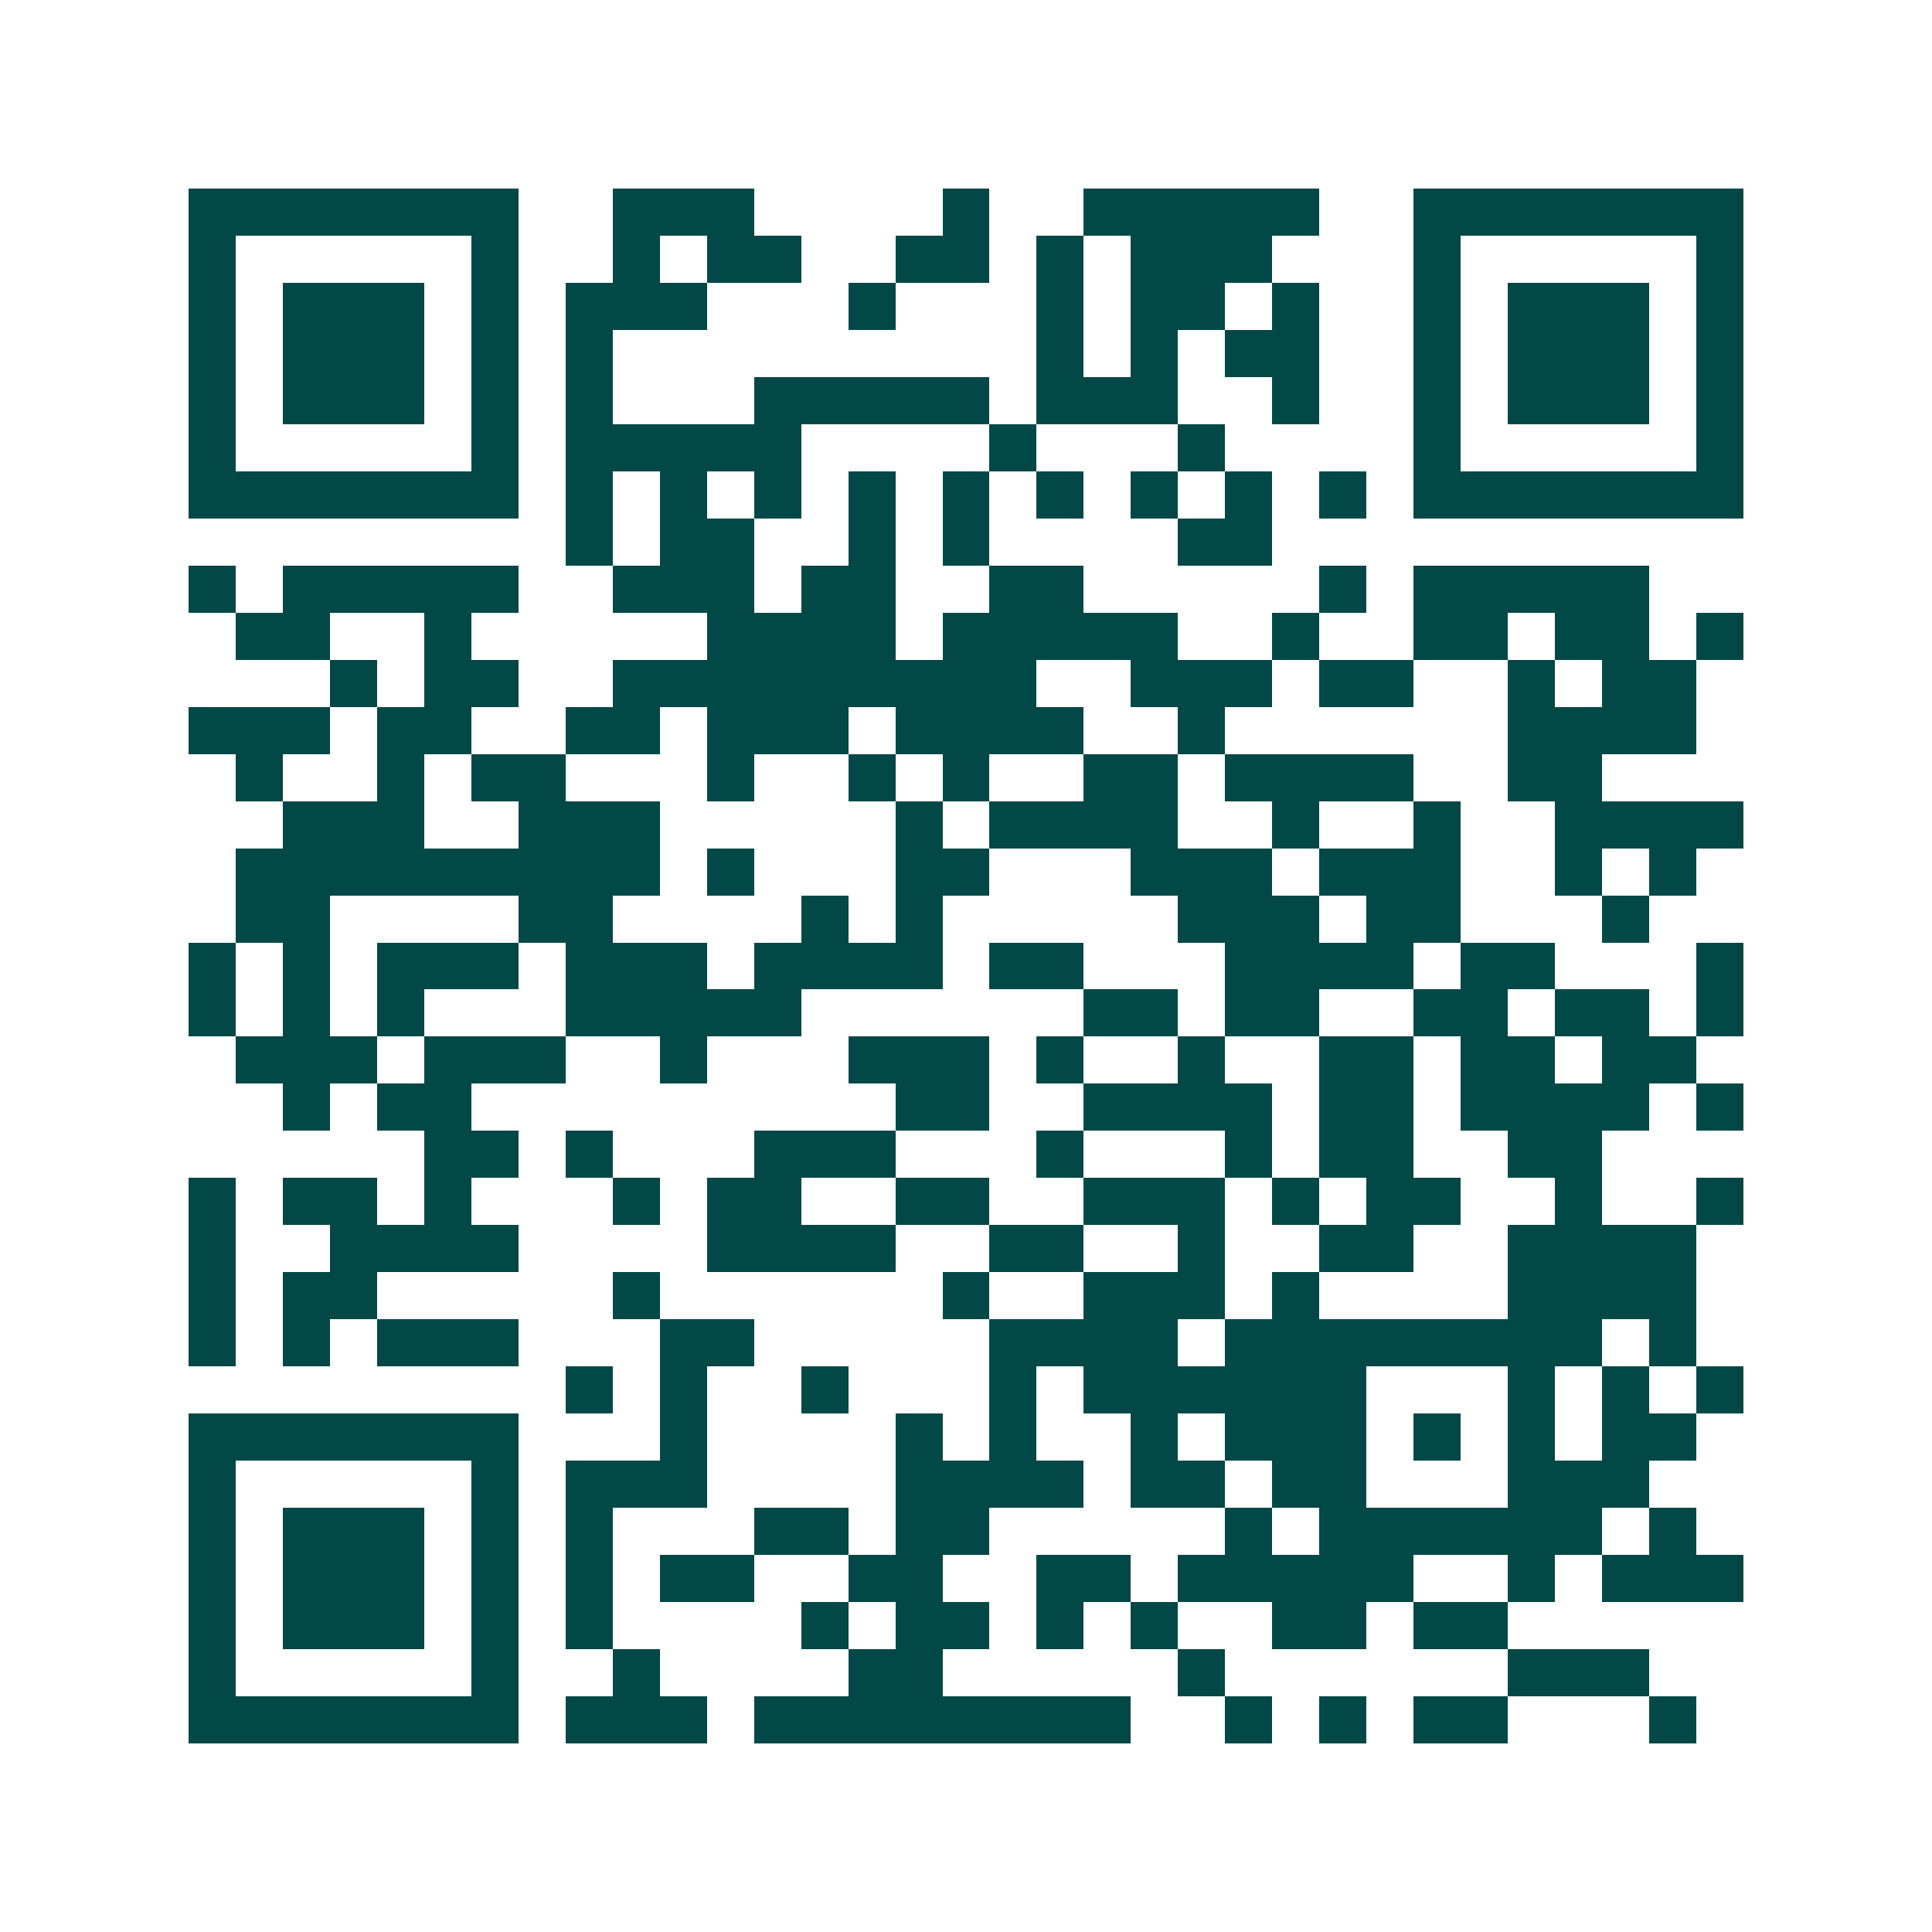 <svg xmlns="http://www.w3.org/2000/svg" width="200" height="200" viewBox="0 0 41 41" shape-rendering="crispEdges"><path fill="#ffffff" d="M0 0h41v41H0z"/><path stroke="#014847" d="M4 4.5h7m2 0h3m4 0h1m2 0h5m2 0h7M4 5.5h1m5 0h1m2 0h1m1 0h2m2 0h2m1 0h1m1 0h3m3 0h1m5 0h1M4 6.5h1m1 0h3m1 0h1m1 0h3m3 0h1m3 0h1m1 0h2m1 0h1m2 0h1m1 0h3m1 0h1M4 7.5h1m1 0h3m1 0h1m1 0h1m9 0h1m1 0h1m1 0h2m2 0h1m1 0h3m1 0h1M4 8.5h1m1 0h3m1 0h1m1 0h1m3 0h5m1 0h3m2 0h1m2 0h1m1 0h3m1 0h1M4 9.5h1m5 0h1m1 0h5m4 0h1m3 0h1m4 0h1m5 0h1M4 10.5h7m1 0h1m1 0h1m1 0h1m1 0h1m1 0h1m1 0h1m1 0h1m1 0h1m1 0h1m1 0h7M12 11.5h1m1 0h2m2 0h1m1 0h1m4 0h2M4 12.5h1m1 0h5m2 0h3m1 0h2m2 0h2m5 0h1m1 0h5M5 13.5h2m2 0h1m5 0h4m1 0h5m2 0h1m2 0h2m1 0h2m1 0h1M7 14.5h1m1 0h2m2 0h9m2 0h3m1 0h2m2 0h1m1 0h2M4 15.5h3m1 0h2m2 0h2m1 0h3m1 0h4m2 0h1m6 0h4M5 16.5h1m2 0h1m1 0h2m3 0h1m2 0h1m1 0h1m2 0h2m1 0h4m2 0h2M6 17.5h3m2 0h3m5 0h1m1 0h4m2 0h1m2 0h1m2 0h4M5 18.5h9m1 0h1m3 0h2m3 0h3m1 0h3m2 0h1m1 0h1M5 19.5h2m4 0h2m4 0h1m1 0h1m5 0h3m1 0h2m3 0h1M4 20.5h1m1 0h1m1 0h3m1 0h3m1 0h4m1 0h2m3 0h4m1 0h2m3 0h1M4 21.5h1m1 0h1m1 0h1m3 0h5m6 0h2m1 0h2m2 0h2m1 0h2m1 0h1M5 22.5h3m1 0h3m2 0h1m3 0h3m1 0h1m2 0h1m2 0h2m1 0h2m1 0h2M6 23.5h1m1 0h2m9 0h2m2 0h4m1 0h2m1 0h4m1 0h1M9 24.5h2m1 0h1m3 0h3m3 0h1m3 0h1m1 0h2m2 0h2M4 25.5h1m1 0h2m1 0h1m3 0h1m1 0h2m2 0h2m2 0h3m1 0h1m1 0h2m2 0h1m2 0h1M4 26.5h1m2 0h4m4 0h4m2 0h2m2 0h1m2 0h2m2 0h4M4 27.5h1m1 0h2m5 0h1m6 0h1m2 0h3m1 0h1m4 0h4M4 28.5h1m1 0h1m1 0h3m3 0h2m5 0h4m1 0h8m1 0h1M12 29.5h1m1 0h1m2 0h1m3 0h1m1 0h6m3 0h1m1 0h1m1 0h1M4 30.5h7m3 0h1m4 0h1m1 0h1m2 0h1m1 0h3m1 0h1m1 0h1m1 0h2M4 31.5h1m5 0h1m1 0h3m4 0h4m1 0h2m1 0h2m3 0h3M4 32.5h1m1 0h3m1 0h1m1 0h1m3 0h2m1 0h2m5 0h1m1 0h6m1 0h1M4 33.5h1m1 0h3m1 0h1m1 0h1m1 0h2m2 0h2m2 0h2m1 0h5m2 0h1m1 0h3M4 34.5h1m1 0h3m1 0h1m1 0h1m4 0h1m1 0h2m1 0h1m1 0h1m2 0h2m1 0h2M4 35.5h1m5 0h1m2 0h1m4 0h2m5 0h1m6 0h3M4 36.5h7m1 0h3m1 0h8m2 0h1m1 0h1m1 0h2m3 0h1"/></svg>

